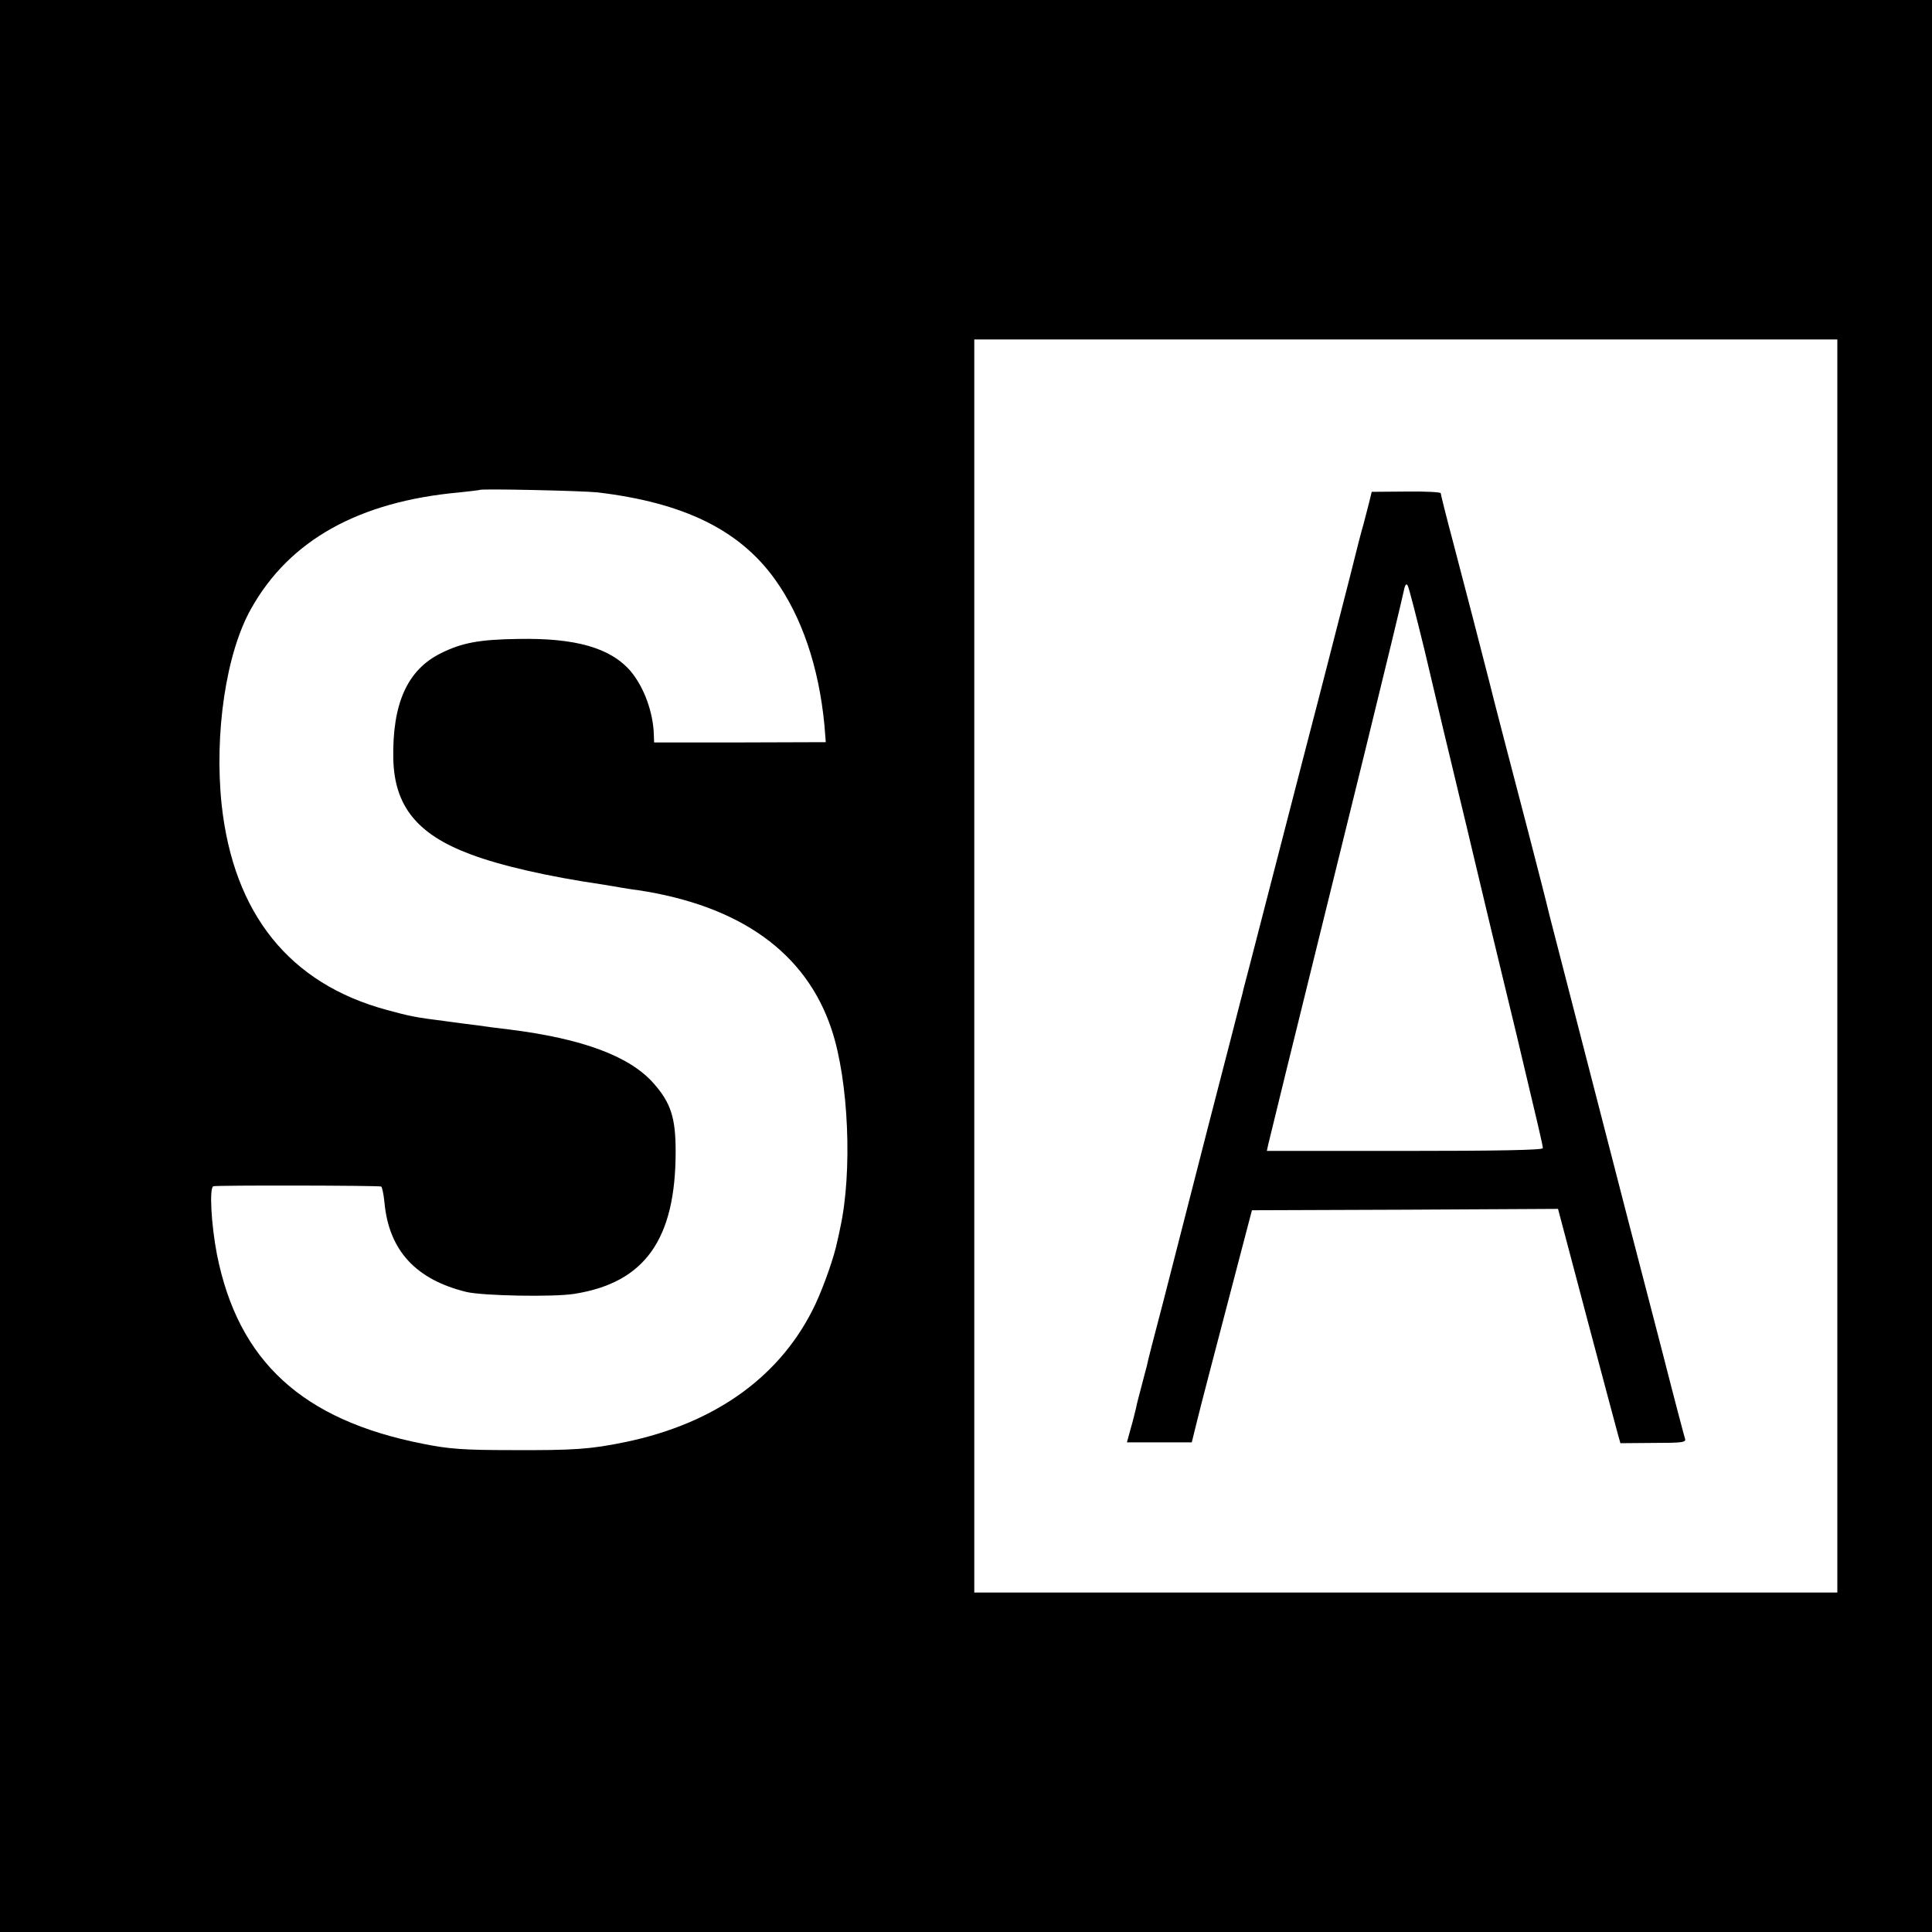 <?xml version="1.0" standalone="no"?>
<!DOCTYPE svg PUBLIC "-//W3C//DTD SVG 20010904//EN"
 "http://www.w3.org/TR/2001/REC-SVG-20010904/DTD/svg10.dtd">
<svg version="1.0" xmlns="http://www.w3.org/2000/svg"
 width="700pt" height="700pt" viewBox="0 0 700 700"
 preserveAspectRatio="xMidYMid meet">
<g transform="translate(0,700) scale(0.1,-0.1)"
fill="#000000" stroke="none">
<path d="M0 3500 l0 -3500 3500 0 3500 0 0 3500 0 3500 -3500 0 -3500 0 0
-3500z m6657 0 l0 -2270 -1563 0 -1564 0 0 2270 0 2270 1564 0 1563 0 0 -2270z
m-4492 1716 c311 -37 513 -135 642 -314 98 -136 160 -319 180 -529 l5 -62
-311 -1 -311 0 -1 27 c-2 82 -36 174 -84 231 -73 85 -200 121 -408 117 -141
-2 -204 -14 -280 -52 -121 -60 -176 -182 -172 -383 4 -170 86 -273 279 -345
111 -42 283 -81 481 -110 22 -4 51 -8 65 -11 14 -2 41 -7 60 -9 372 -56 611
-227 703 -505 62 -185 76 -517 31 -720 -3 -14 -7 -35 -10 -46 -11 -56 -48
-161 -79 -228 -122 -260 -361 -433 -690 -501 -126 -26 -186 -30 -410 -29 -176
0 -229 4 -323 23 -437 86 -669 299 -746 686 -21 109 -28 242 -13 247 10 4 592
3 608 -1 3 0 9 -27 12 -58 16 -173 113 -279 297 -324 59 -14 314 -19 390 -7
256 40 368 197 368 516 0 121 -17 176 -80 247 -86 98 -258 162 -523 195 -44 5
-96 12 -115 15 -19 2 -71 9 -115 15 -111 14 -130 18 -214 41 -352 95 -555 348
-598 744 -27 258 16 549 107 710 139 248 390 388 755 421 39 4 71 8 73 9 6 5
370 -3 427 -9z"/>
<path d="M4960 5177 c-6 -23 -15 -58 -20 -77 -6 -19 -28 -105 -49 -190 -46
-179 -105 -411 -161 -625 -114 -440 -222 -861 -225 -870 -1 -5 -5 -23 -10 -40
-4 -16 -56 -219 -116 -450 -59 -231 -133 -519 -164 -640 -32 -121 -59 -226
-60 -235 -2 -8 -11 -40 -19 -72 -8 -31 -18 -67 -20 -80 -3 -12 -11 -46 -19
-73 l-14 -51 117 0 118 0 20 81 c18 73 50 194 160 615 l38 145 554 2 555 3
104 -393 c57 -215 108 -406 113 -424 l9 -32 120 1 c106 0 119 2 114 16 -3 9
-39 145 -79 302 -41 157 -97 375 -126 485 -82 317 -278 1078 -285 1105 -20 83
-41 162 -79 310 -44 168 -133 509 -140 540 -20 79 -95 369 -131 505 -25 94
-45 174 -45 178 0 4 -56 7 -125 6 l-125 -1 -10 -41z m200 -527 c28 -118 60
-253 71 -300 11 -47 36 -148 54 -225 19 -77 43 -180 55 -230 25 -106 92 -386
155 -645 79 -332 95 -400 95 -410 0 -7 -169 -10 -500 -10 l-500 0 5 23 c3 12
32 130 64 262 33 132 80 326 106 430 26 105 107 433 180 730 73 297 136 558
140 579 5 26 10 34 15 25 5 -8 31 -111 60 -229z"/>
</g>
</svg>
